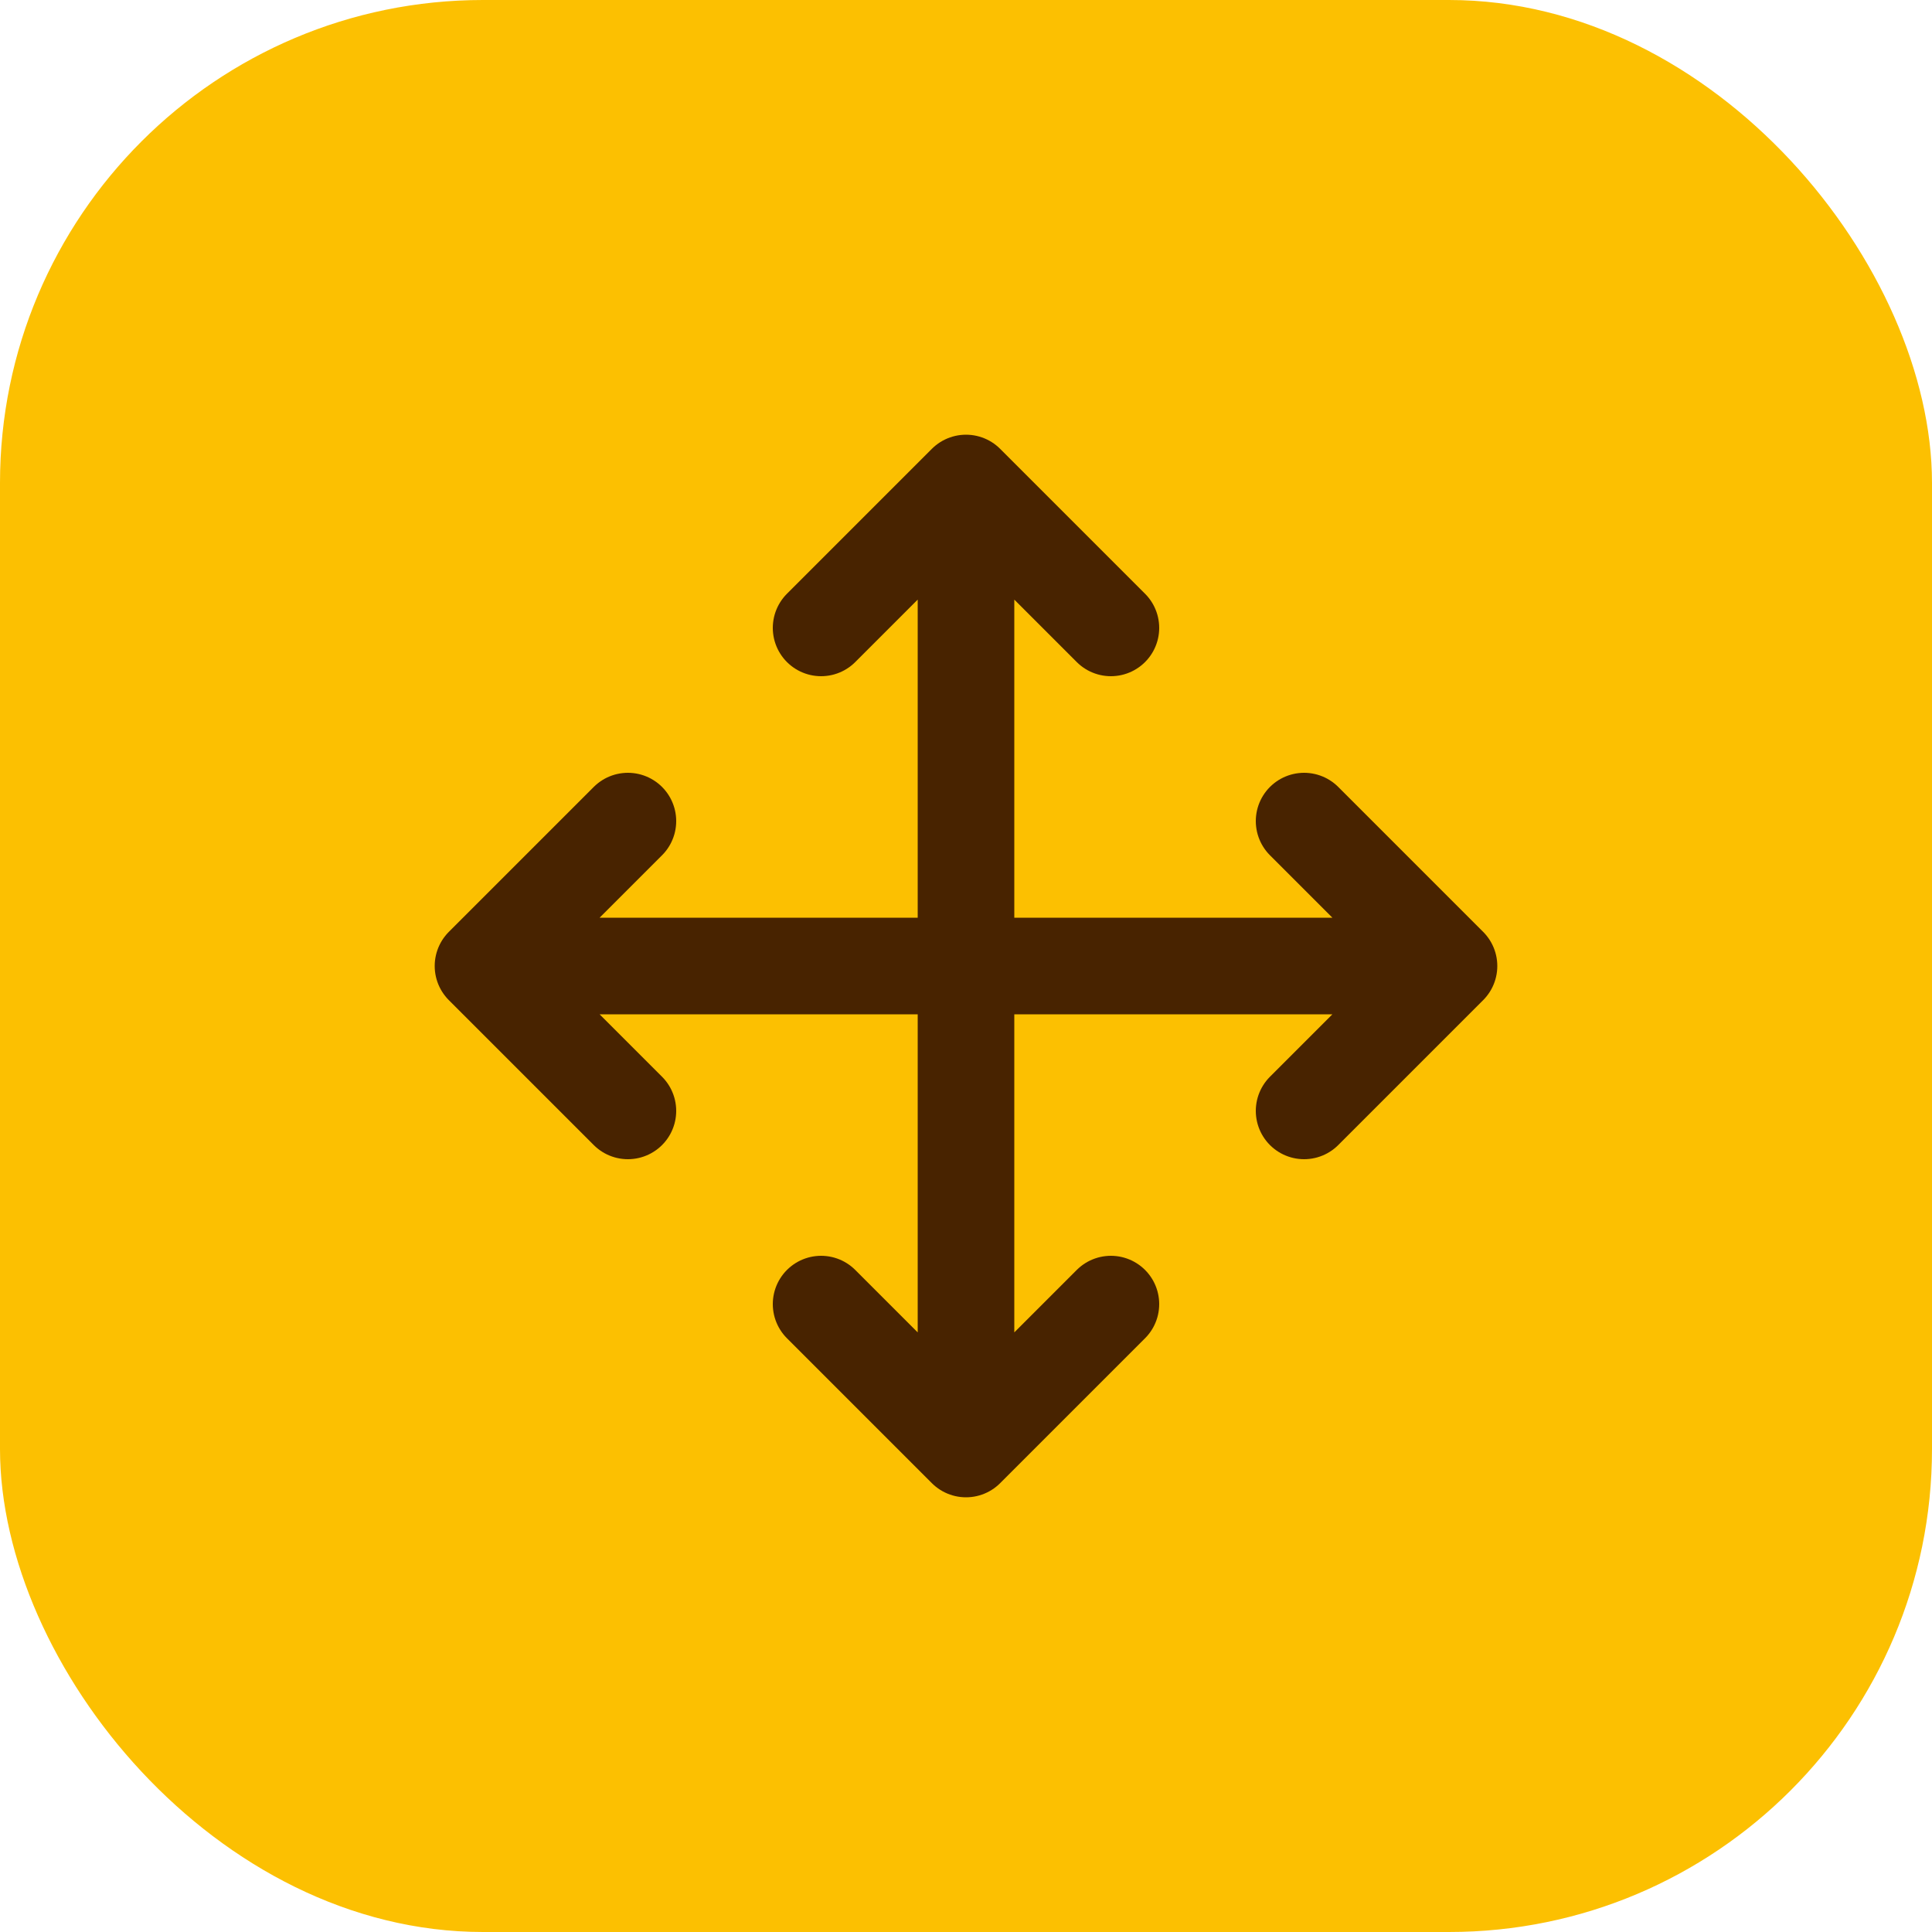 <svg width="40" height="40" viewBox="0 0 40 40" fill="none" xmlns="http://www.w3.org/2000/svg">
<rect width="40" height="40" rx="10" fill="#FCC001"/>
<path d="M13 23L10 20M10 20L13 17M10 20H20M30 20H20M30 20L27 23M30 20L27 17M20 20V10M20 20V30M23 27L20 30M20 30L17 27M20 10L23 13M20 10L17 13" stroke="#482300" stroke-width="2" stroke-linecap="round" stroke-linejoin="round"/>
</svg>
